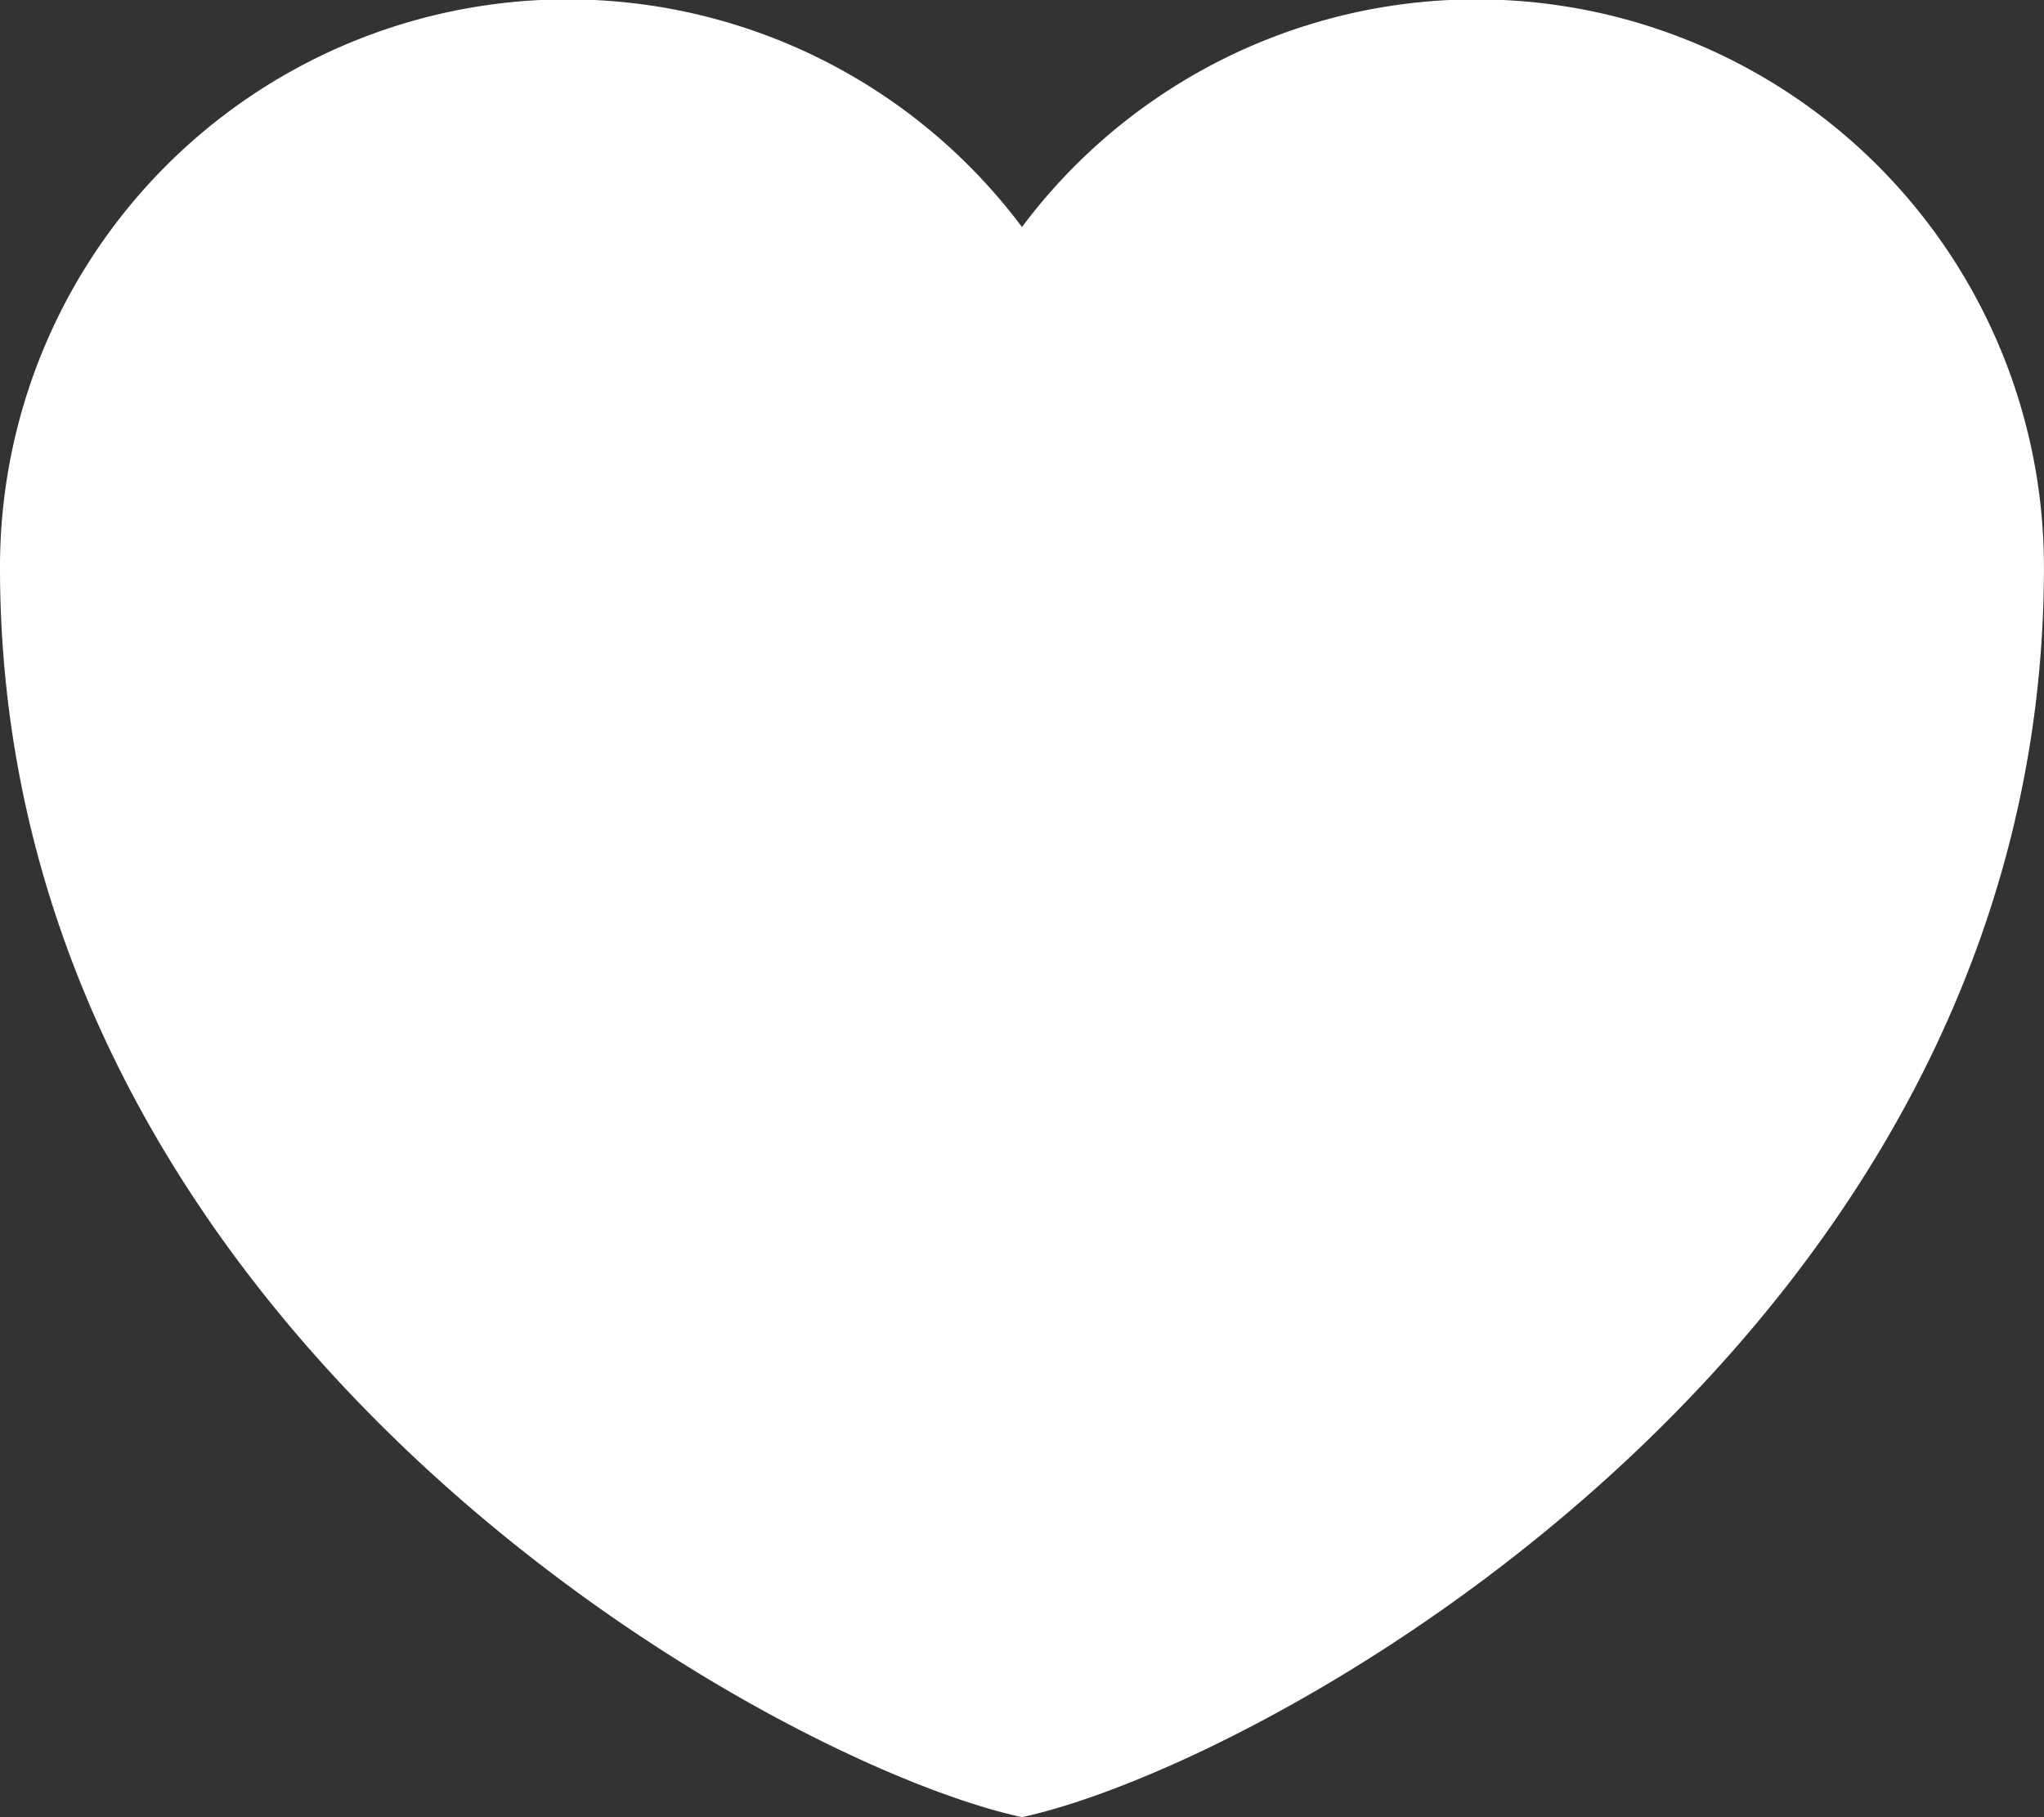 <svg data-name="Grupo 9980" xmlns="http://www.w3.org/2000/svg" width="30.615" height="27.213" viewBox="0 0 30.615 27.213">
    <rect x="0" y="0" width="30.615" height="27.213" fill="#333333" stroke="none"/>
    <path d="M19.807 33.213C16.056 32.4 4.5 26 4.5 14.5a8.5 8.5 0 0 1 15.307-5.1 8.5 8.5 0 0 1 15.307 5.1c0 11.5-11.556 17.9-15.307 18.713z" transform="translate(-4.5 -6)" style="fill:#fff;fill-rule:evenodd" data-name="Grupo 7732"/>
</svg>
